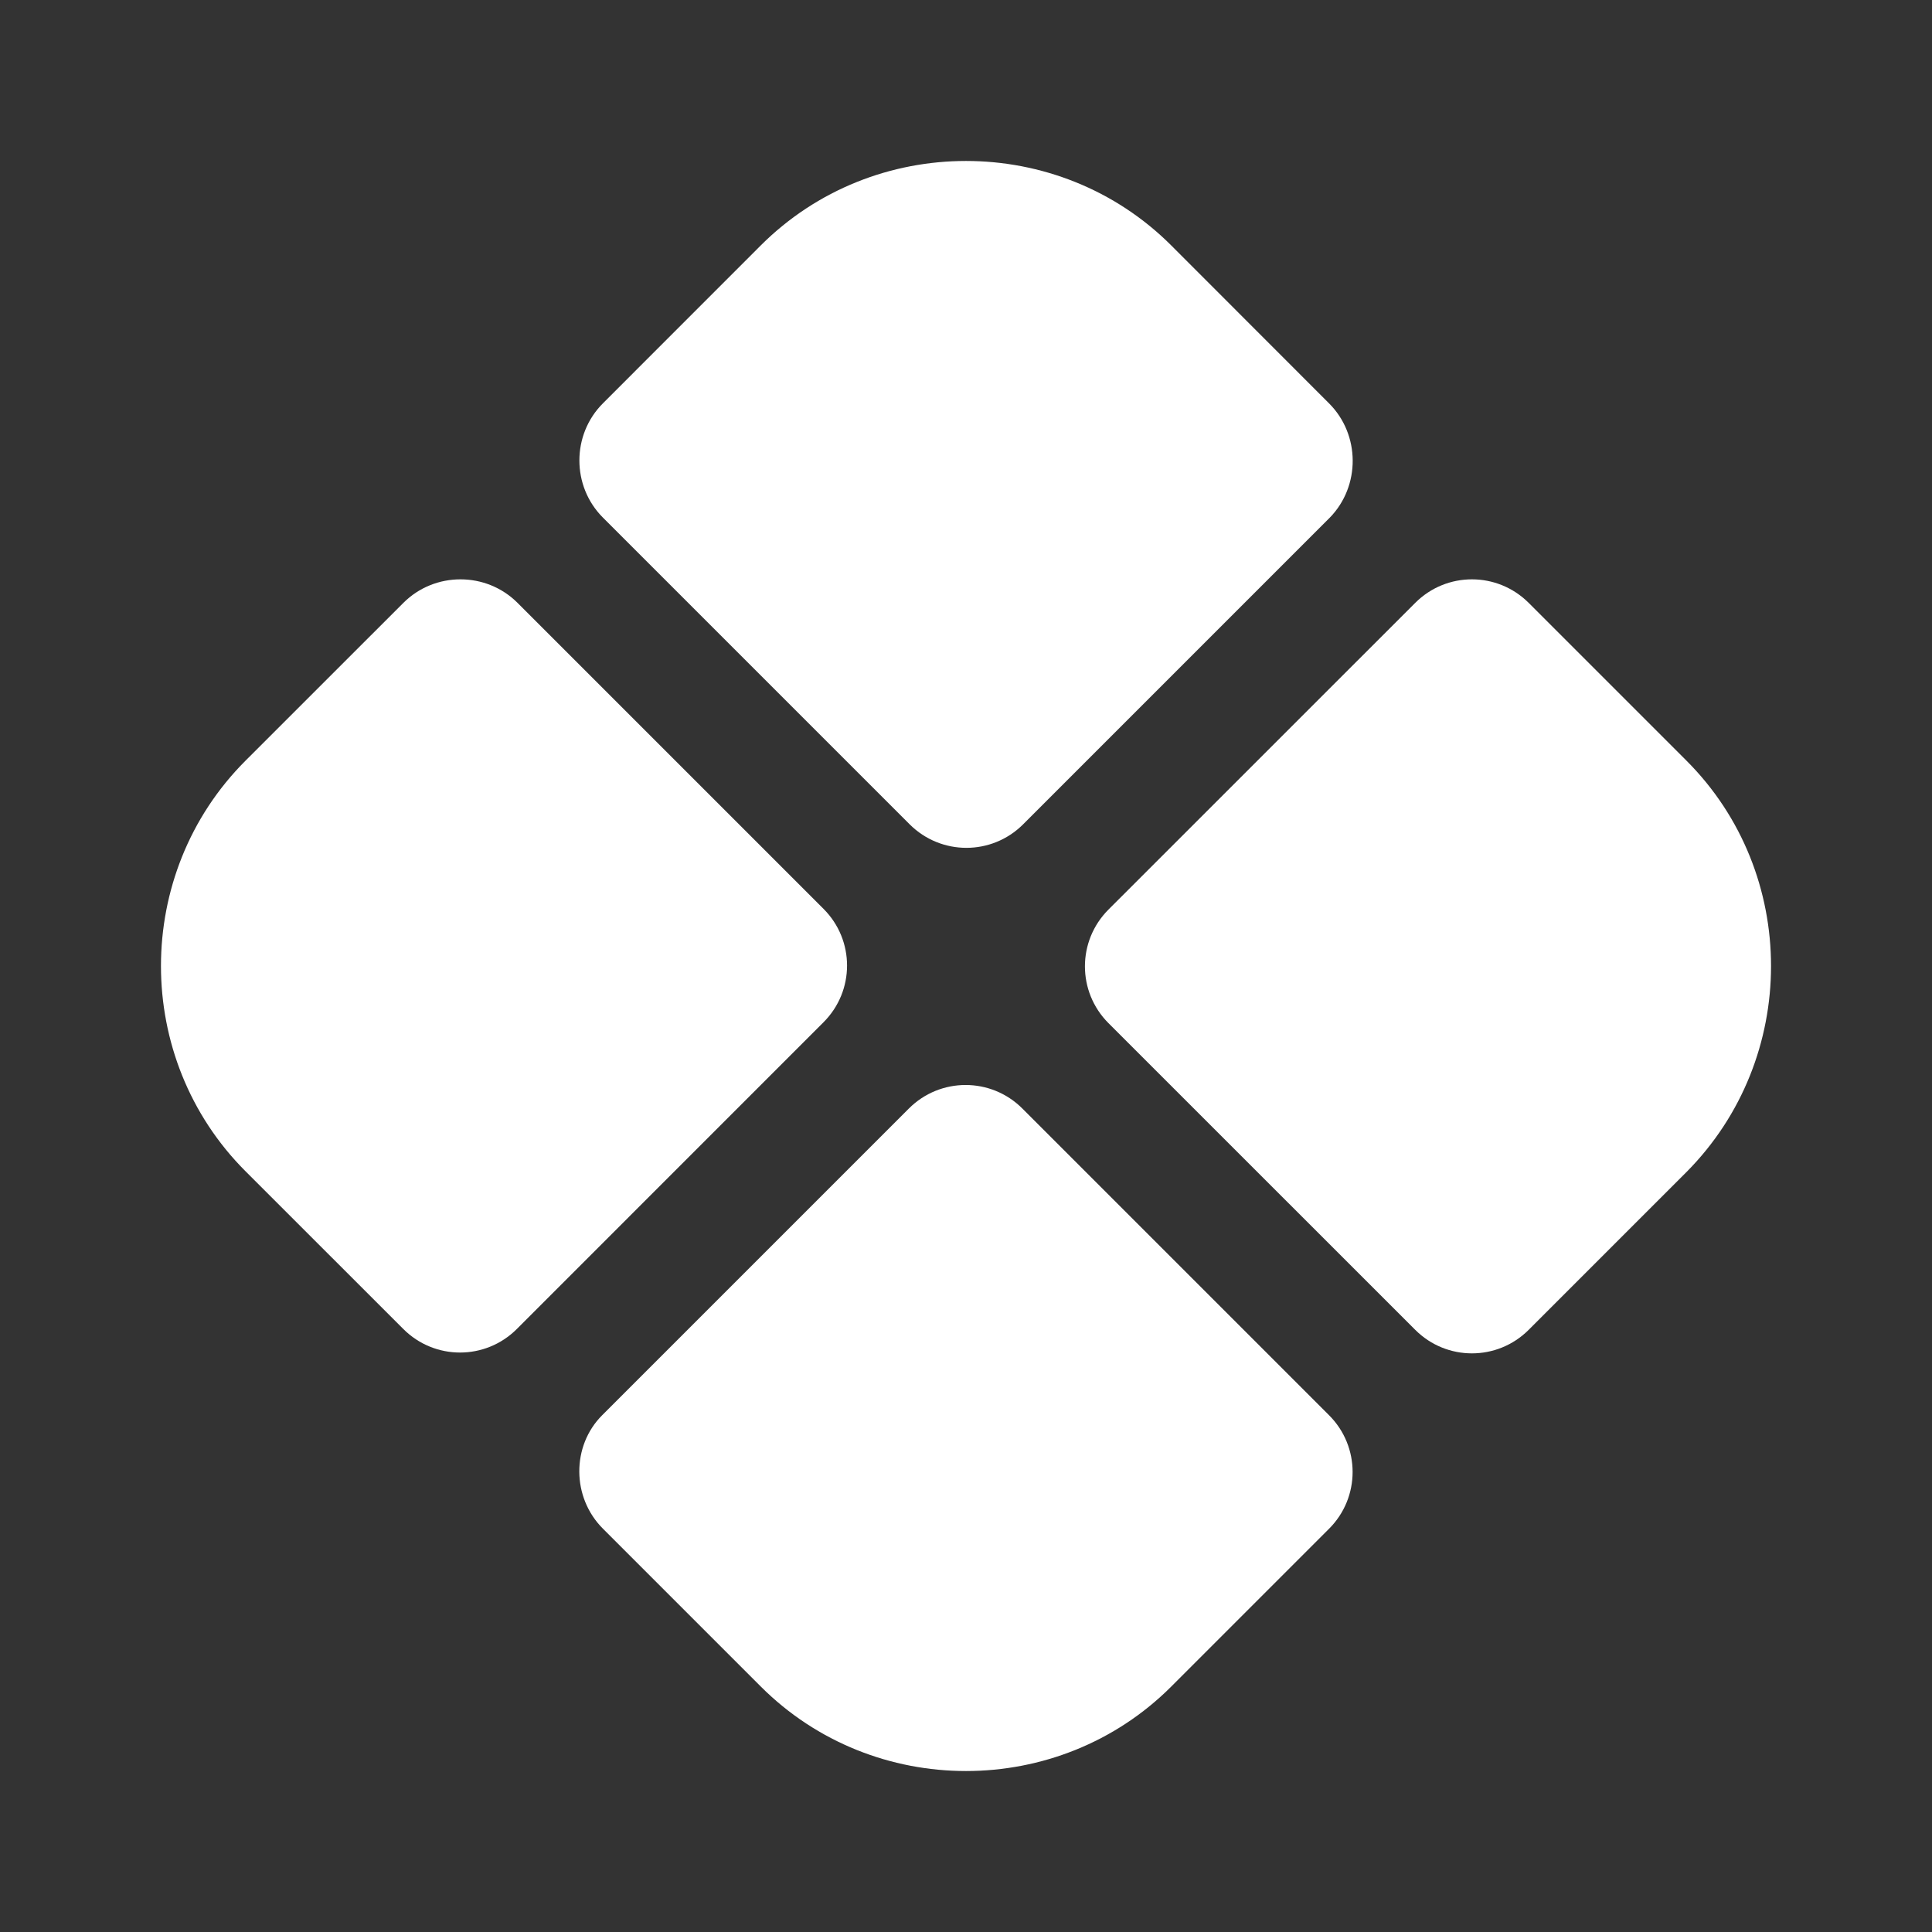 <svg width="30" height="30" viewBox="0 0 30 30" fill="none" xmlns="http://www.w3.org/2000/svg">
<rect x="0" y="0" width="30" height="30" fill="#333333" stroke="none"/>
<path d="M20.637 6.263L18.188 3.812C16.438 2.062 13.562 2.062 11.812 3.812L9.362 6.263C8.875 6.75 8.875 7.55 9.362 8.037L14.125 12.8C14.613 13.287 15.4 13.287 15.887 12.8L20.65 8.037C21.125 7.55 21.125 6.75 20.637 6.263Z" fill="white"/>
<path d="M6.263 9.362L3.812 11.812C2.062 13.562 2.062 16.437 3.812 18.187L6.263 20.637C6.75 21.124 7.537 21.124 8.025 20.637L12.787 15.874C13.275 15.387 13.275 14.599 12.787 14.112L8.037 9.362C7.55 8.874 6.75 8.874 6.263 9.362Z" fill="white"/>
<path d="M26.188 11.812L23.738 9.362C23.25 8.874 22.462 8.874 21.975 9.362L17.212 14.124C16.725 14.612 16.725 15.399 17.212 15.887L21.975 20.649C22.462 21.137 23.25 21.137 23.738 20.649L26.188 18.199C27.938 16.437 27.938 13.562 26.188 11.812Z" fill="white"/>
<path d="M9.363 23.738L11.813 26.188C13.563 27.938 16.438 27.938 18.188 26.188L20.638 23.738C21.125 23.251 21.125 22.463 20.638 21.976L15.875 17.213C15.388 16.726 14.6 16.726 14.113 17.213L9.35 21.976C8.875 22.451 8.875 23.251 9.363 23.738Z" fill="white"/>
</svg>
